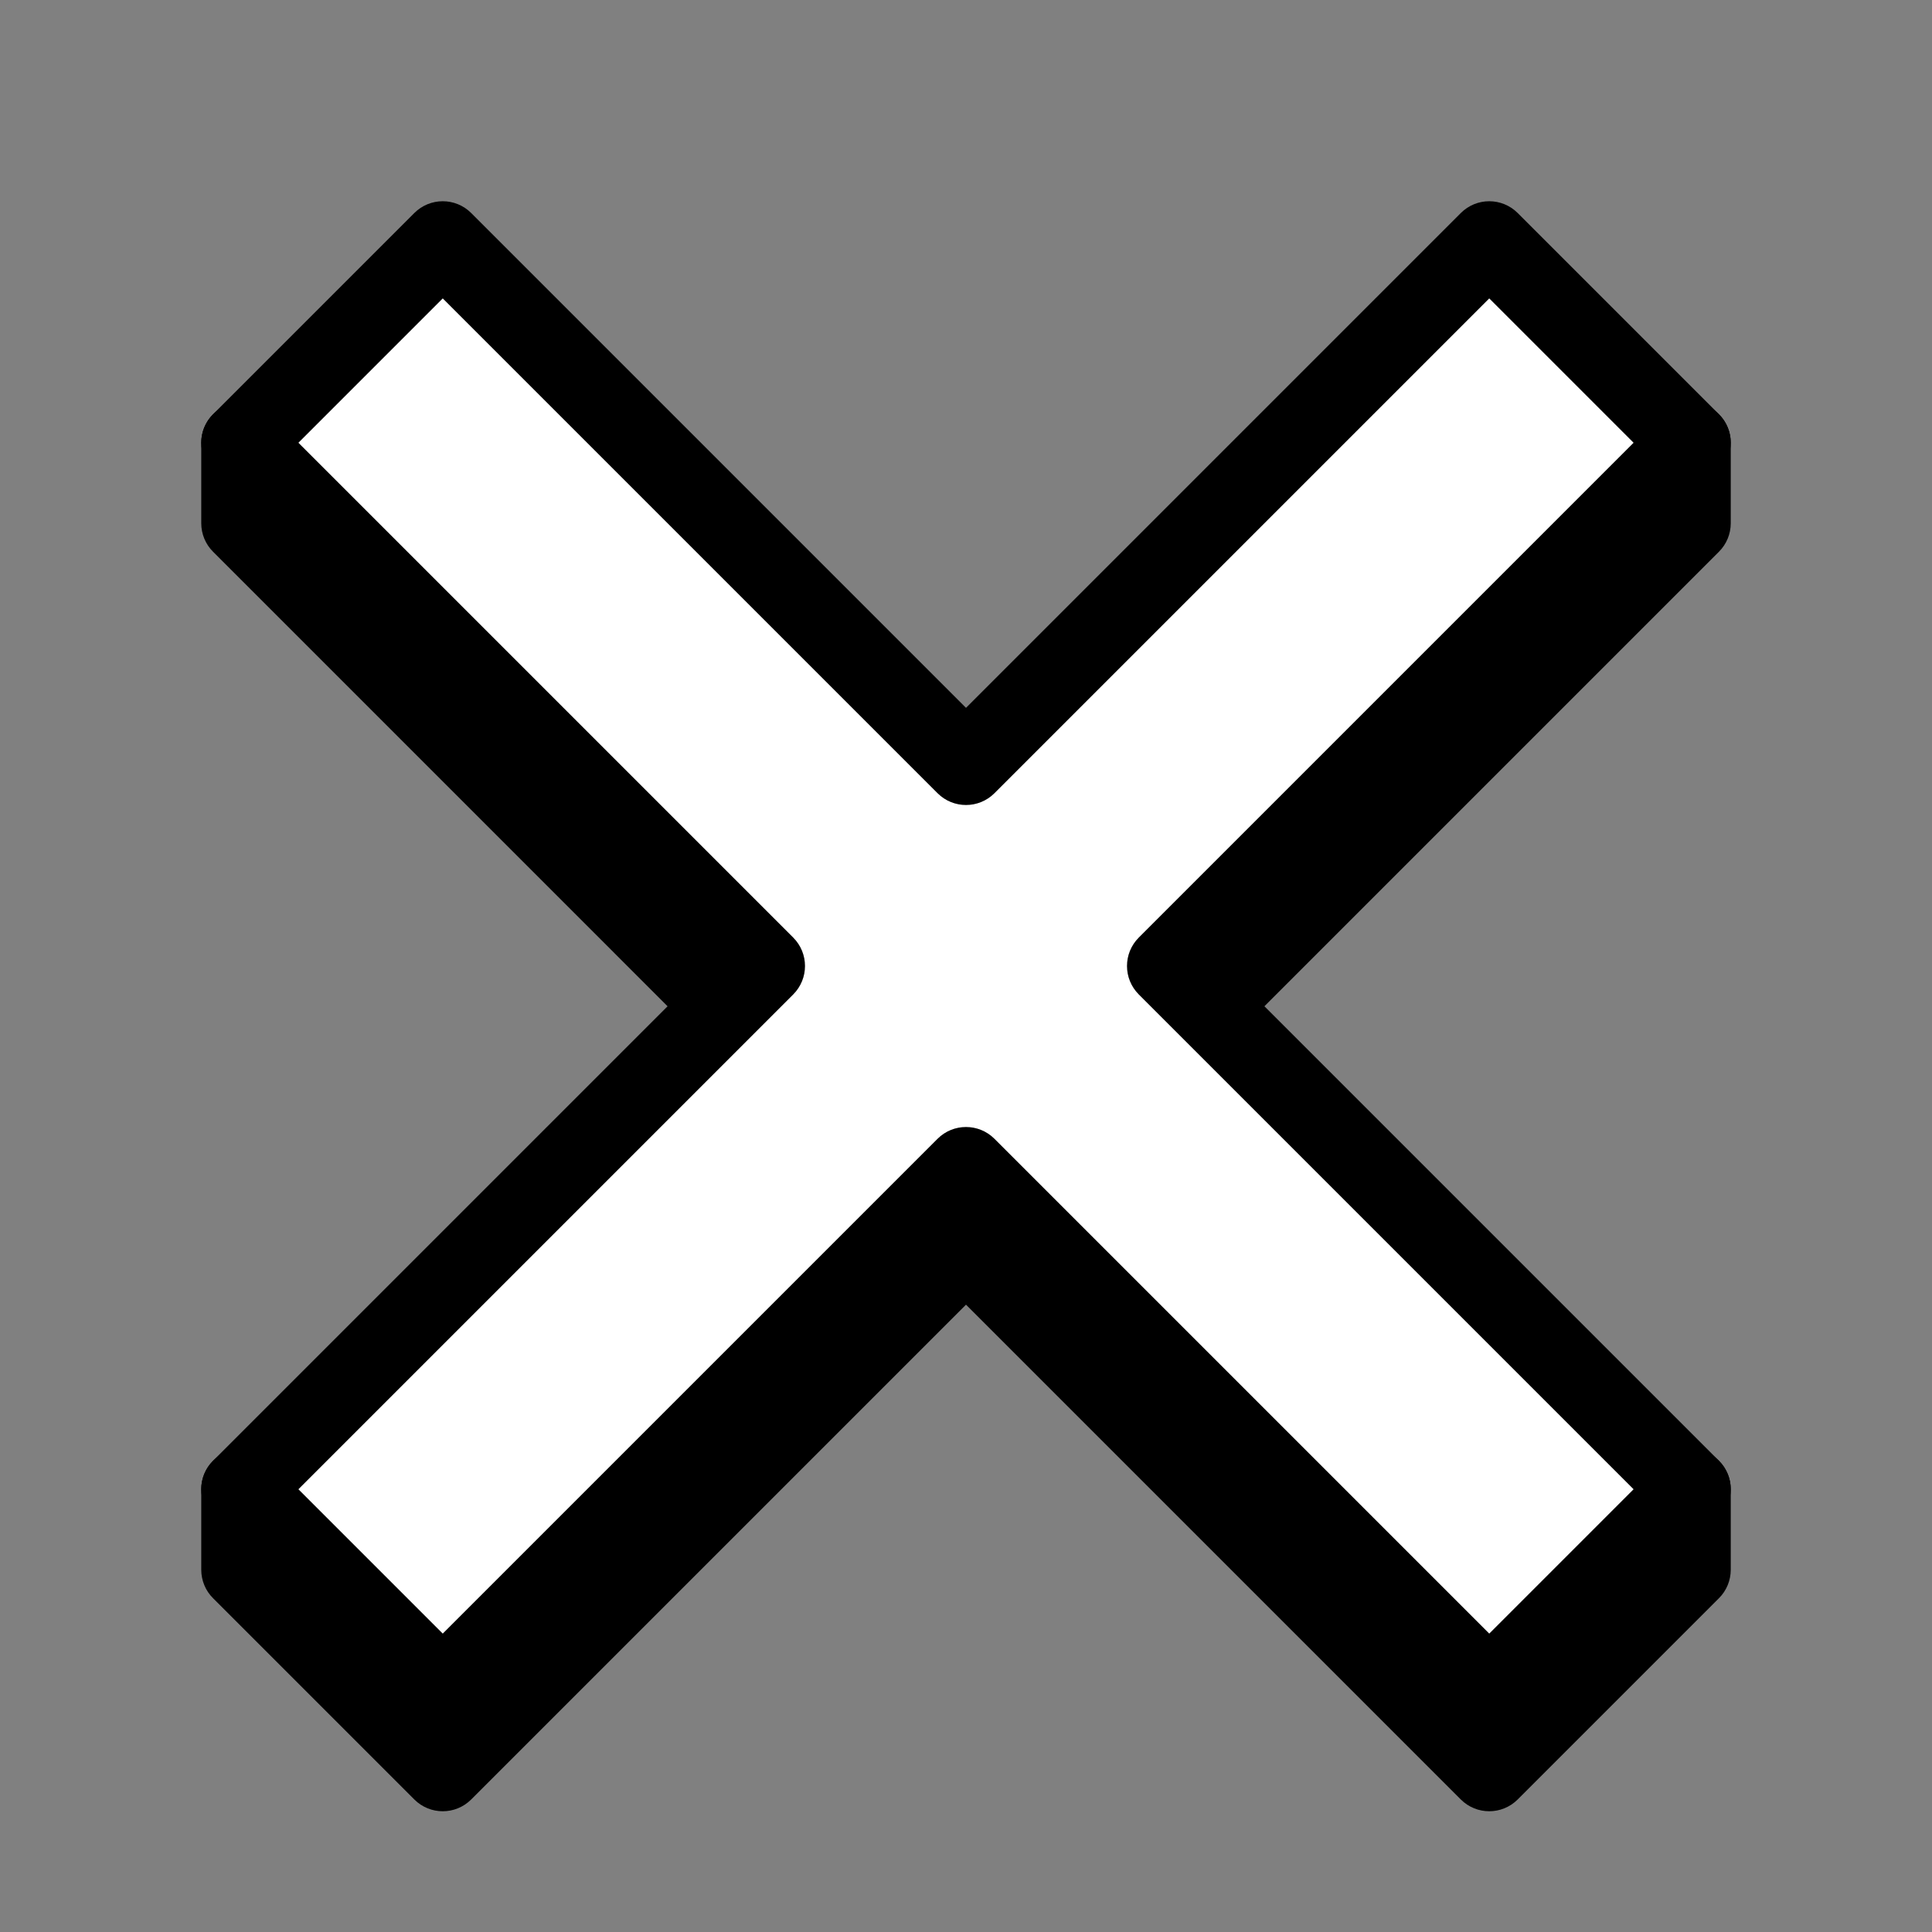 <svg xmlns="http://www.w3.org/2000/svg"  viewBox="0 0 48 48" width="48px" height="48px" baseProfile="basic"><rect x="0" y="0" width="48" height="48" fill="#808080" stroke="none"/><path d="M37,45c-0.256,0-0.512-0.098-0.707-0.293L24,32.414L11.707,44.707c-0.391,0.391-1.023,0.391-1.414,0l-5-5	C5.105,39.52,5,39.265,5,39v-2c0-0.294,0.129-0.573,0.354-0.763l12.17-10.298L5.293,13.707C5.105,13.52,5,13.265,5,13v-2	c0-0.351,0.184-0.677,0.485-0.857l5-3c0.394-0.235,0.898-0.173,1.222,0.15L24,19.586L36.293,7.293	c0.324-0.324,0.829-0.386,1.222-0.15l5,3C42.816,10.323,43,10.649,43,11v2c0,0.265-0.105,0.52-0.293,0.707L30.476,25.938	l12.17,10.298C42.871,36.427,43,36.706,43,37v2c0,0.265-0.105,0.52-0.293,0.707l-5,5C37.512,44.902,37.256,45,37,45z"/><polygon fill="#fff" points="42,37 29,24 42,11 37,6 24,19 11,6 6,11 19,24 6,37 11,42 24,29 37,42"/><path d="M37,43c-0.256,0-0.512-0.098-0.707-0.293L24,30.414L11.707,42.707c-0.391,0.391-1.023,0.391-1.414,0l-5-5	c-0.391-0.391-0.391-1.023,0-1.414L17.586,24L5.293,11.707c-0.391-0.391-0.391-1.023,0-1.414l5-5c0.391-0.391,1.023-0.391,1.414,0	L24,17.586L36.293,5.293c0.391-0.391,1.023-0.391,1.414,0l5,5c0.391,0.391,0.391,1.023,0,1.414L30.414,24l12.293,12.293	c0.391,0.391,0.391,1.023,0,1.414l-5,5C37.512,42.902,37.256,43,37,43z M24,28c0.256,0,0.512,0.098,0.707,0.293L37,40.586L40.586,37	L28.293,24.707c-0.391-0.391-0.391-1.023,0-1.414L40.586,11L37,7.414L24.707,19.707c-0.391,0.391-1.023,0.391-1.414,0L11,7.414	L7.414,11l12.293,12.293c0.391,0.391,0.391,1.023,0,1.414L7.414,37L11,40.586l12.293-12.293C23.488,28.098,23.744,28,24,28z"/></svg>